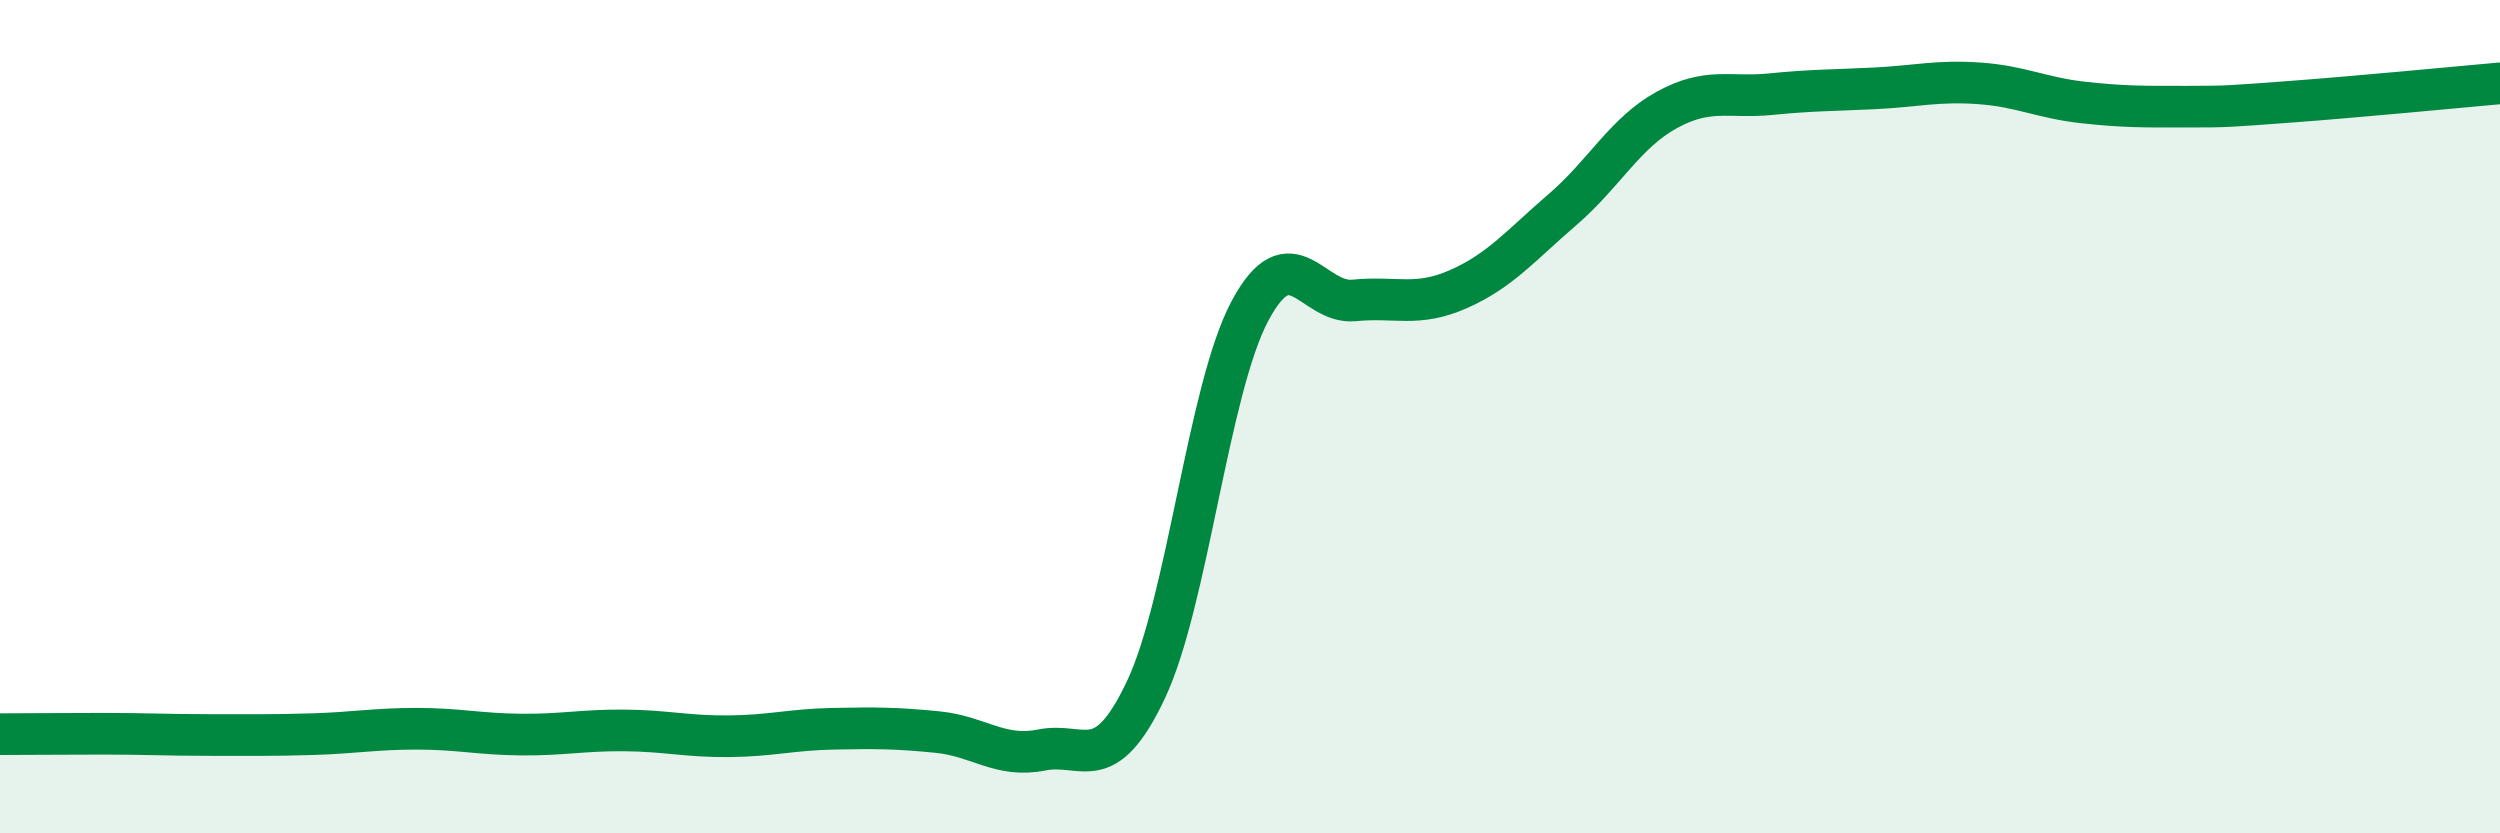 
    <svg width="60" height="20" viewBox="0 0 60 20" xmlns="http://www.w3.org/2000/svg">
      <path
        d="M 0,17.62 C 0.5,17.62 1.5,17.61 2.5,17.61 C 3.5,17.61 4,17.64 5,17.64 C 6,17.64 6.5,17.65 7.5,17.62 C 8.5,17.59 9,17.49 10,17.49 C 11,17.49 11.5,17.62 12.5,17.63 C 13.5,17.64 14,17.52 15,17.53 C 16,17.54 16.5,17.68 17.5,17.67 C 18.5,17.66 19,17.51 20,17.49 C 21,17.47 21.5,17.47 22.5,17.57 C 23.5,17.67 24,18.2 25,18 C 26,17.8 26.5,18.67 27.5,16.56 C 28.5,14.45 29,9.33 30,7.46 C 31,5.59 31.5,7.31 32.5,7.21 C 33.5,7.11 34,7.38 35,6.94 C 36,6.5 36.5,5.89 37.5,5.03 C 38.5,4.17 39,3.19 40,2.64 C 41,2.09 41.5,2.36 42.5,2.26 C 43.5,2.16 44,2.17 45,2.12 C 46,2.07 46.5,1.93 47.5,2 C 48.5,2.07 49,2.35 50,2.46 C 51,2.57 51.5,2.56 52.5,2.56 C 53.5,2.56 53.5,2.55 55,2.44 C 56.5,2.33 59,2.09 60,2L60 20L0 20Z"
        fill="#008740"
        opacity="0.1"
        stroke-linecap="round"
        stroke-linejoin="round"
      />
      <path
        d="M 0,17.62 C 0.5,17.62 1.5,17.61 2.5,17.61 C 3.5,17.61 4,17.64 5,17.64 C 6,17.64 6.5,17.65 7.5,17.62 C 8.5,17.59 9,17.49 10,17.49 C 11,17.49 11.5,17.62 12.5,17.63 C 13.5,17.64 14,17.52 15,17.53 C 16,17.54 16.5,17.68 17.5,17.67 C 18.5,17.66 19,17.51 20,17.49 C 21,17.47 21.5,17.47 22.5,17.57 C 23.5,17.67 24,18.2 25,18 C 26,17.8 26.5,18.67 27.5,16.56 C 28.5,14.45 29,9.33 30,7.46 C 31,5.59 31.5,7.31 32.5,7.21 C 33.5,7.11 34,7.38 35,6.94 C 36,6.5 36.5,5.89 37.5,5.03 C 38.5,4.17 39,3.19 40,2.64 C 41,2.09 41.5,2.36 42.5,2.26 C 43.5,2.16 44,2.17 45,2.12 C 46,2.07 46.5,1.93 47.5,2 C 48.5,2.07 49,2.35 50,2.46 C 51,2.57 51.5,2.56 52.5,2.56 C 53.5,2.56 53.5,2.55 55,2.44 C 56.5,2.33 59,2.09 60,2"
        stroke="#008740"
        stroke-width="1"
        fill="none"
        stroke-linecap="round"
        stroke-linejoin="round"
      />
    </svg>
  
